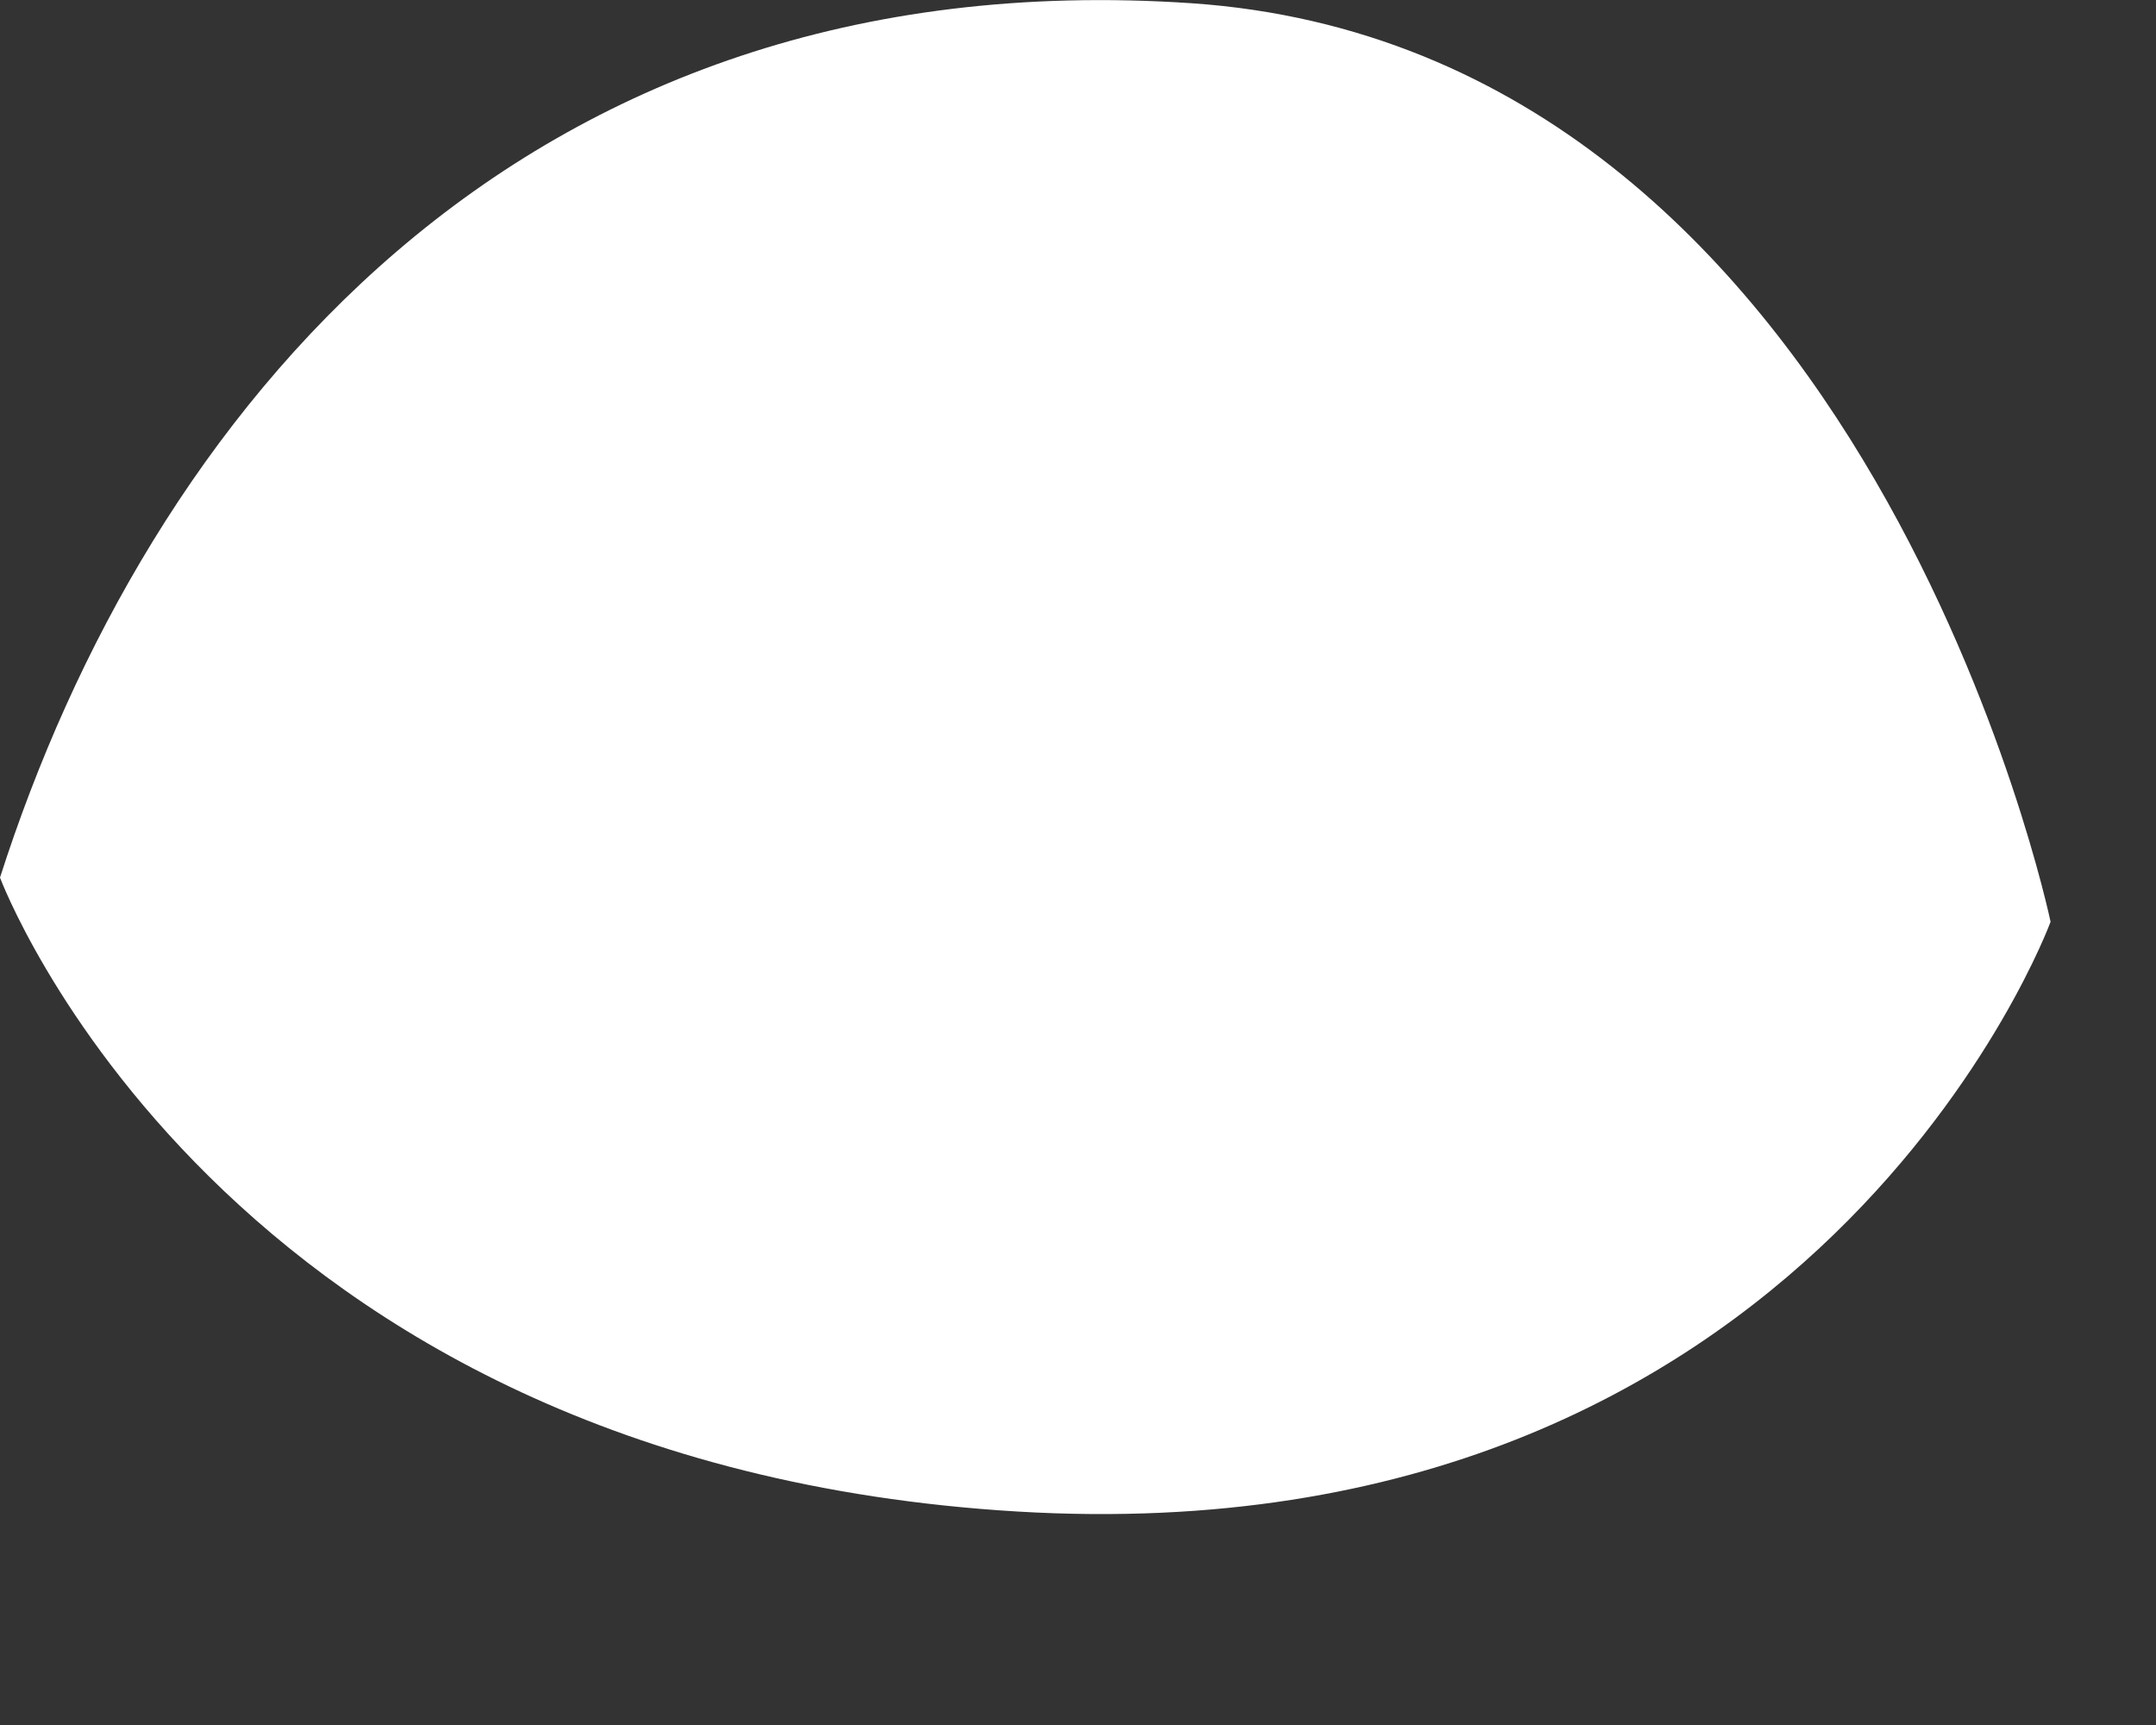 <?xml version="1.0" encoding="utf-8"?>
<svg xmlns="http://www.w3.org/2000/svg" fill="none" height="100%" overflow="visible" preserveAspectRatio="none" style="display: block;" viewBox="0 0 10 8" width="100%">
<rect x="0" y="0" width="10" height="8" fill="#333333" stroke="none"/>
<path d="M9.511 4.275C9.511 4.275 8.666 0.23 5.527 0.015C2.387 -0.197 0.682 1.941 0 4.07C0 4.07 1.014 6.788 4.719 7.01C8.427 7.231 9.511 4.275 9.511 4.275Z" fill="white" id="Vector"/>
</svg>